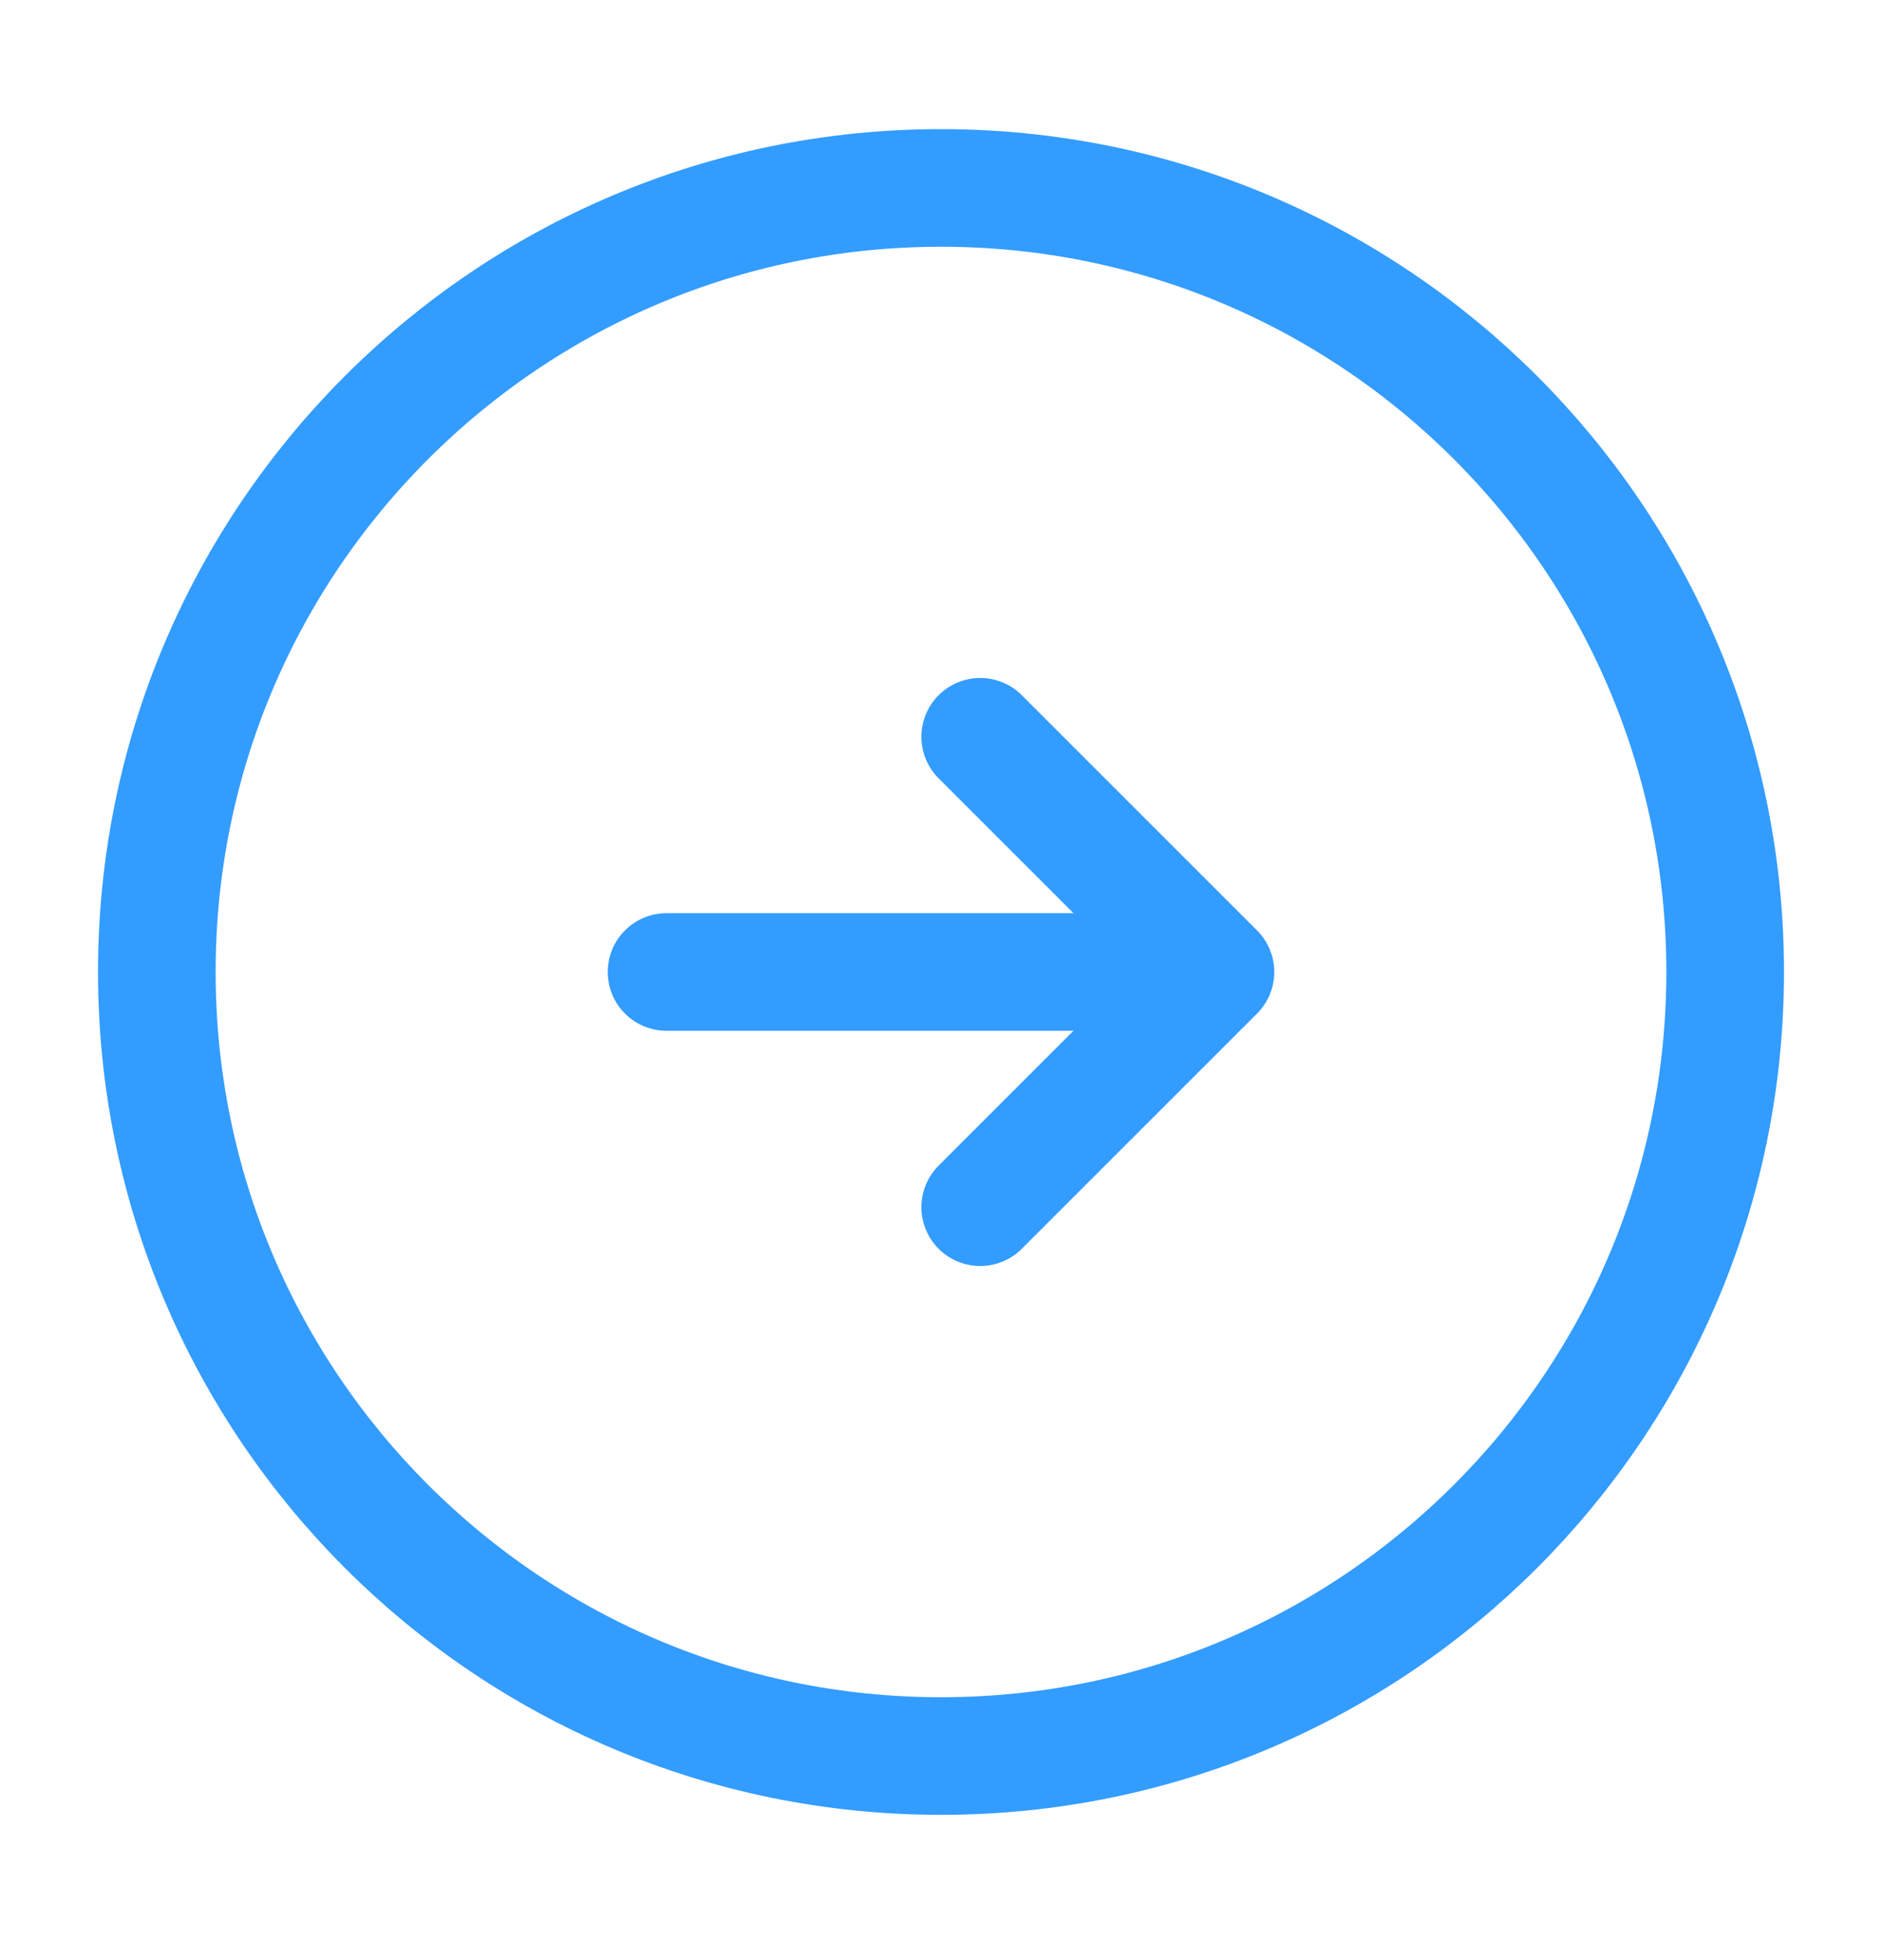 <svg width="24" height="25" viewBox="0 0 24 25" fill="none" xmlns="http://www.w3.org/2000/svg">
<path d="M12 22.397C17.523 22.397 22 17.92 22 12.397C22 6.874 17.523 2.397 12 2.397C6.477 2.397 2 6.874 2 12.397C2 17.92 6.477 22.397 12 22.397Z" stroke="#339CFF" stroke-width="1.5" stroke-linecap="round" stroke-linejoin="round"/>
<path d="M8.5 12.397H14.5" stroke="#339CFF" stroke-width="1.5" stroke-linecap="round" stroke-linejoin="round"/>
<path d="M12.5 15.397L15.5 12.397L12.5 9.397" stroke="#339CFF" stroke-width="1.5" stroke-linecap="round" stroke-linejoin="round"/>
</svg>
